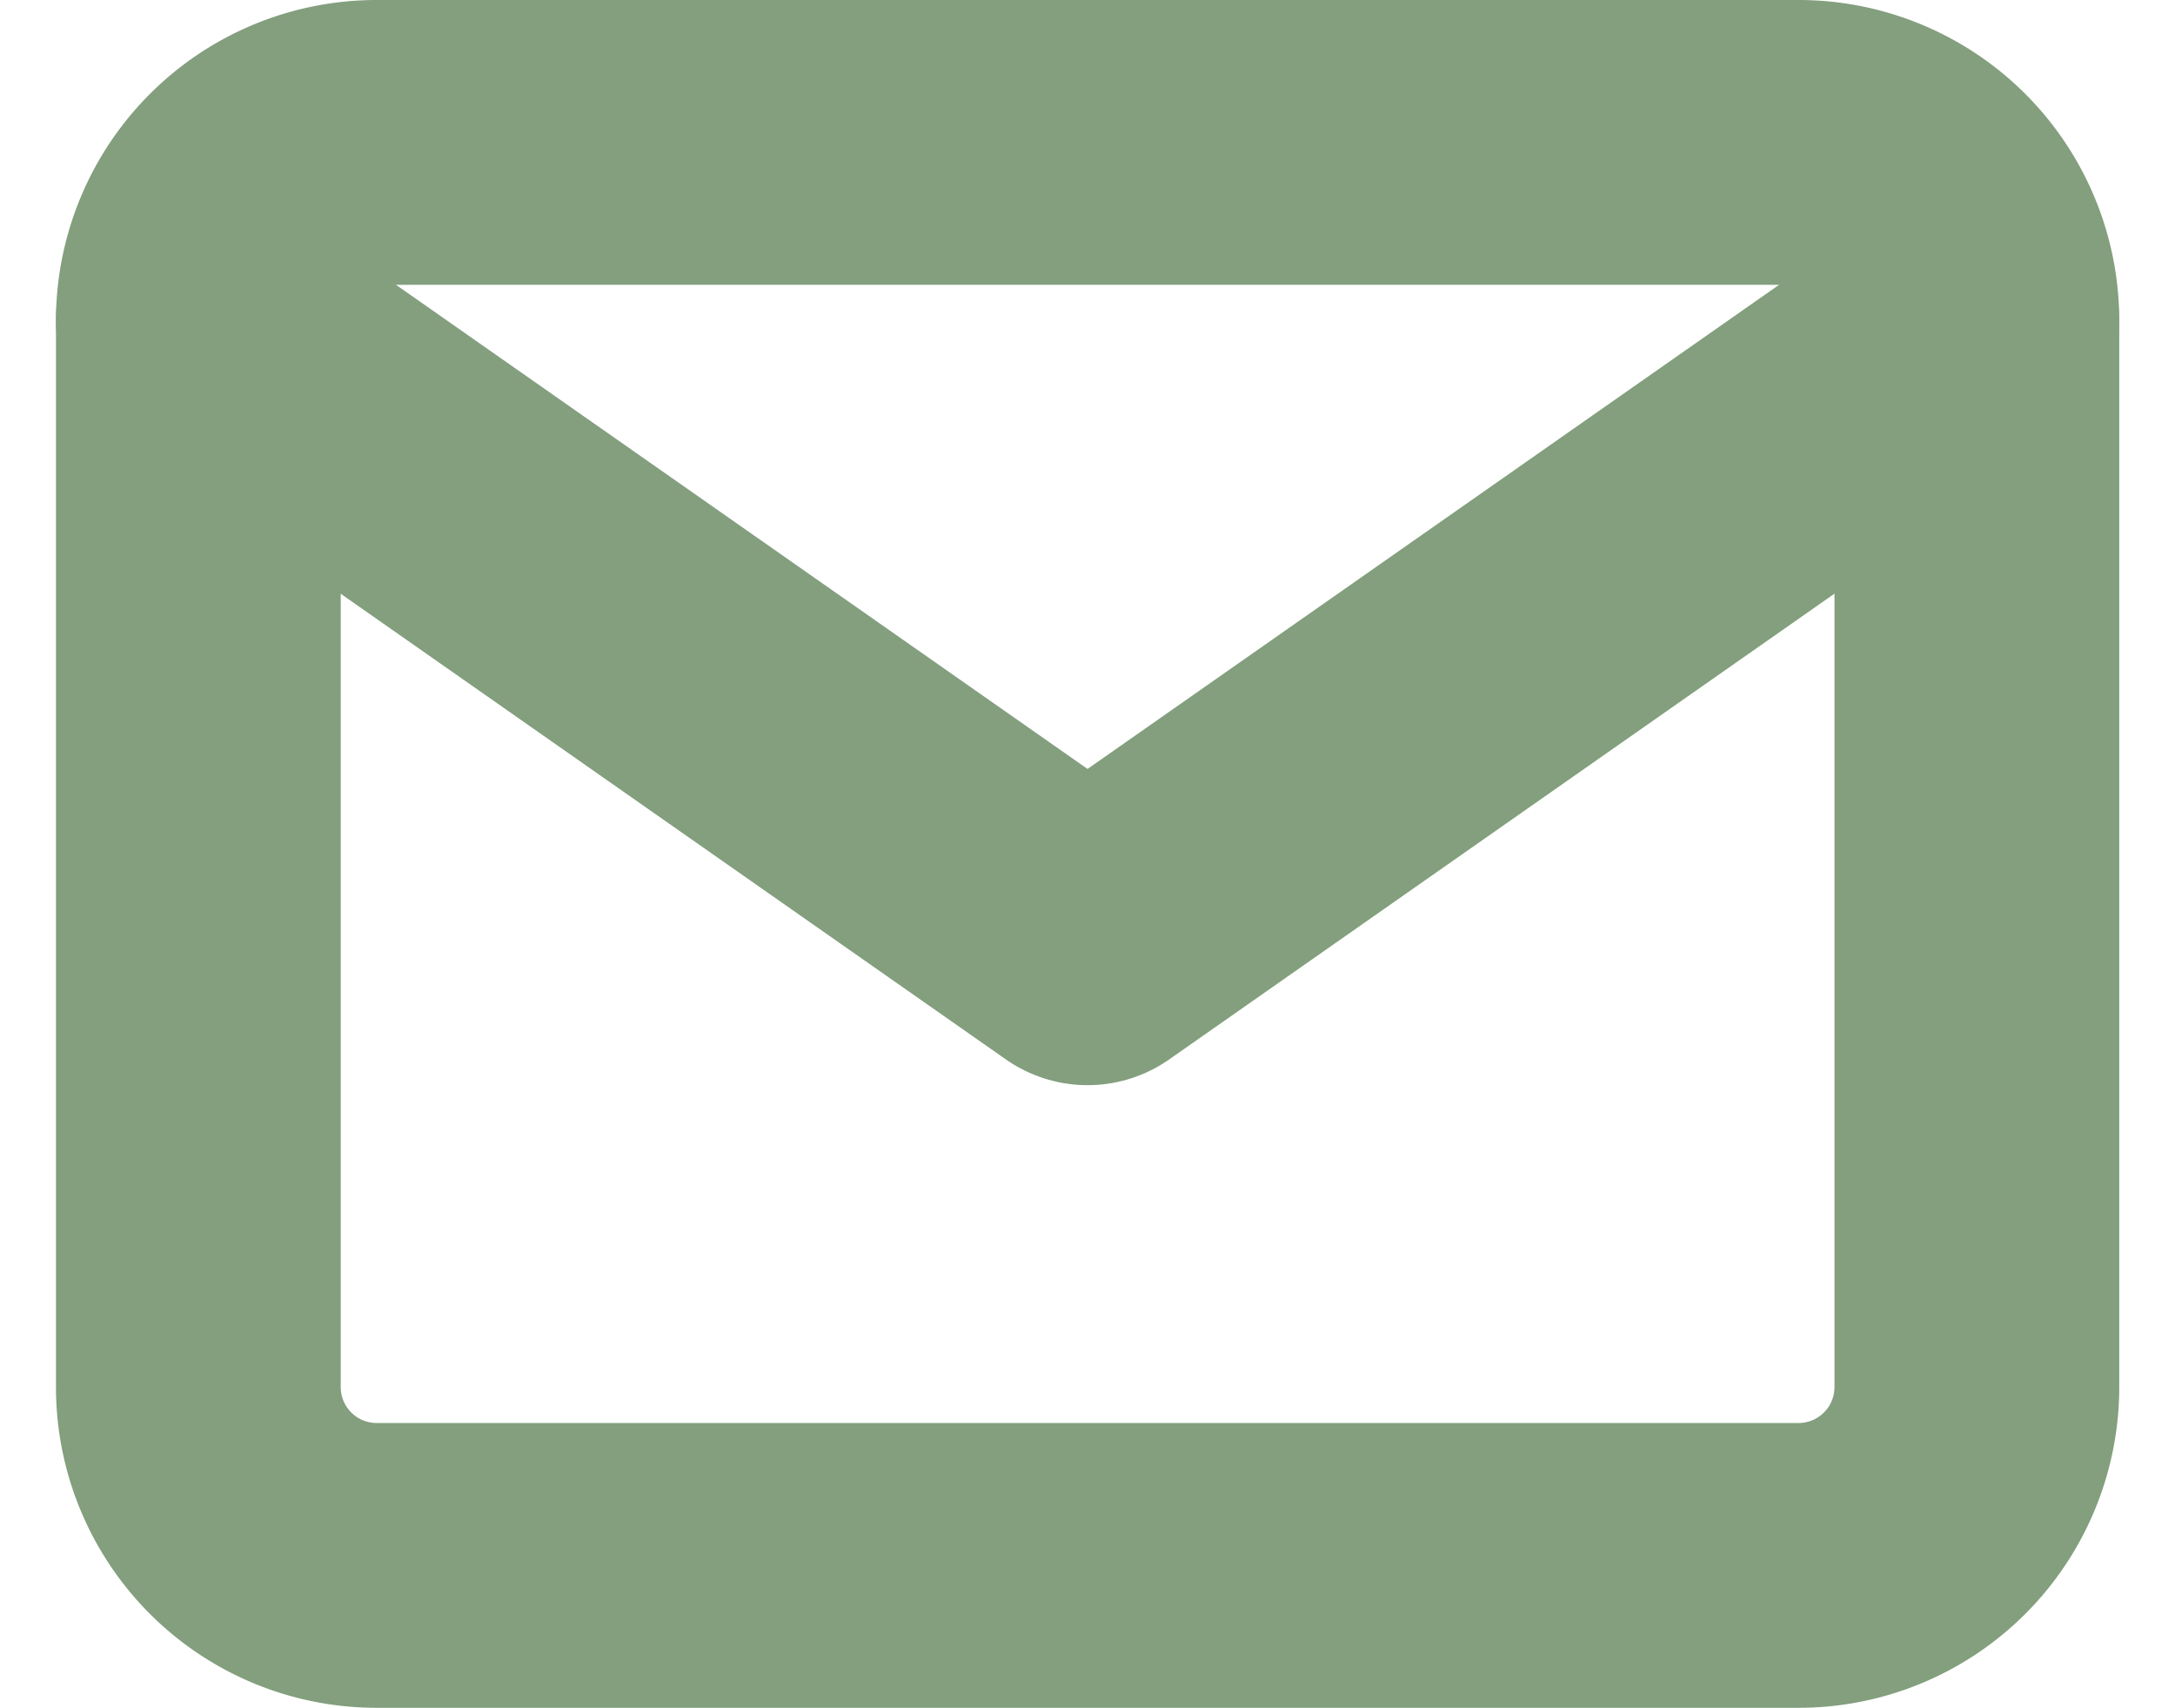 <?xml version="1.0" encoding="UTF-8"?>
<svg xmlns="http://www.w3.org/2000/svg" width="30.551" height="23.984" viewBox="0 0 30.551 23.984">
  <g id="mail" transform="translate(1.119 -1.333)">
    <path id="Vector" d="M2.5,0H22.482a2.505,2.505,0,0,1,2.5,2.5V17.486a2.505,2.505,0,0,1-2.5,2.5H2.5a2.505,2.505,0,0,1-2.5-2.5V2.5A2.505,2.505,0,0,1,2.5,0Z" transform="translate(1.667 3.333)" fill="none" stroke="#839f7e" stroke-linecap="round" stroke-linejoin="round" stroke-width="4"></path>
    <path id="Vector-2" data-name="Vector" d="M24.98,0,12.49,8.743,0,0" transform="translate(1.667 5.831)" fill="none" stroke="#839f7e" stroke-linecap="round" stroke-linejoin="round" stroke-width="4"></path>
  </g>
</svg>

